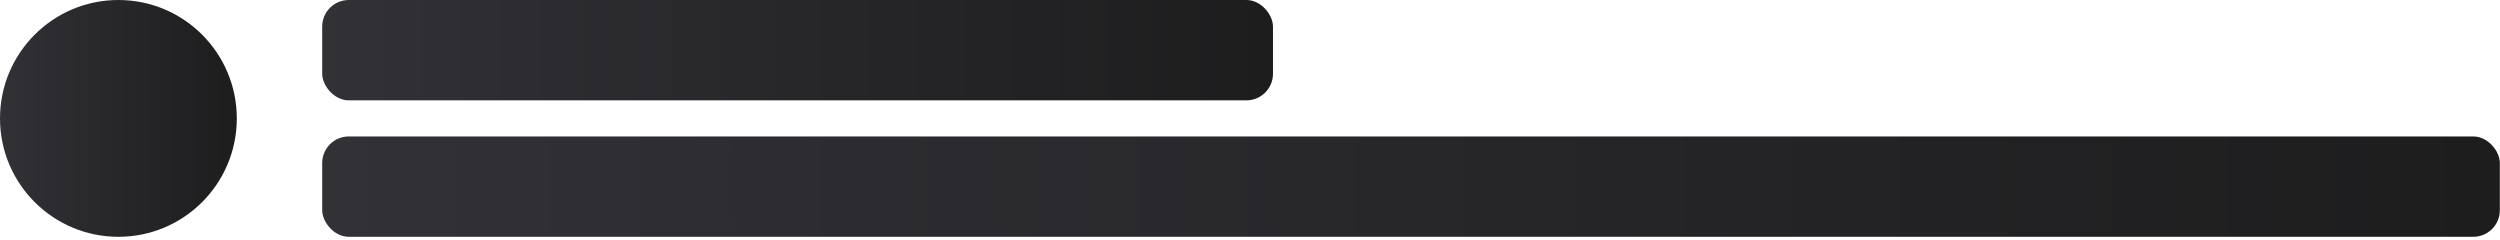 <?xml version="1.0" encoding="utf-8"?>
<svg xmlns="http://www.w3.org/2000/svg" fill="none" height="100%" overflow="visible" preserveAspectRatio="none" style="display: block;" viewBox="0 0 562 54" width="100%">
<g id="Message">
<circle cx="26.617" cy="26.617" fill="url(#paint0_linear_0_1619)" id="Ellipse 558" r="26.617"/>
<rect fill="url(#paint1_linear_0_1619)" height="22.56" id="Message Part" rx="5.976" width="213.737" x="72.43" y="-3.21535e-05"/>
<rect fill="url(#paint2_linear_0_1619)" height="22.56" id="Message Part_2" rx="5.976" width="489.533" x="72.43" y="30.674"/>
</g>
<defs>
<linearGradient gradientUnits="userSpaceOnUse" id="paint0_linear_0_1619" x1="53.235" x2="0" y1="26.617" y2="26.617">
<stop stop-color="#1D1D1E"/>
<stop offset="1" stop-color="#313136"/>
</linearGradient>
<linearGradient gradientUnits="userSpaceOnUse" id="paint1_linear_0_1619" x1="286.166" x2="72.43" y1="11.28" y2="11.28">
<stop stop-color="#1D1D1E"/>
<stop offset="1" stop-color="#313136"/>
</linearGradient>
<linearGradient gradientUnits="userSpaceOnUse" id="paint2_linear_0_1619" x1="561.962" x2="72.43" y1="41.954" y2="41.954">
<stop stop-color="#1D1D1E"/>
<stop offset="1" stop-color="#313136"/>
</linearGradient>
</defs>
</svg>
